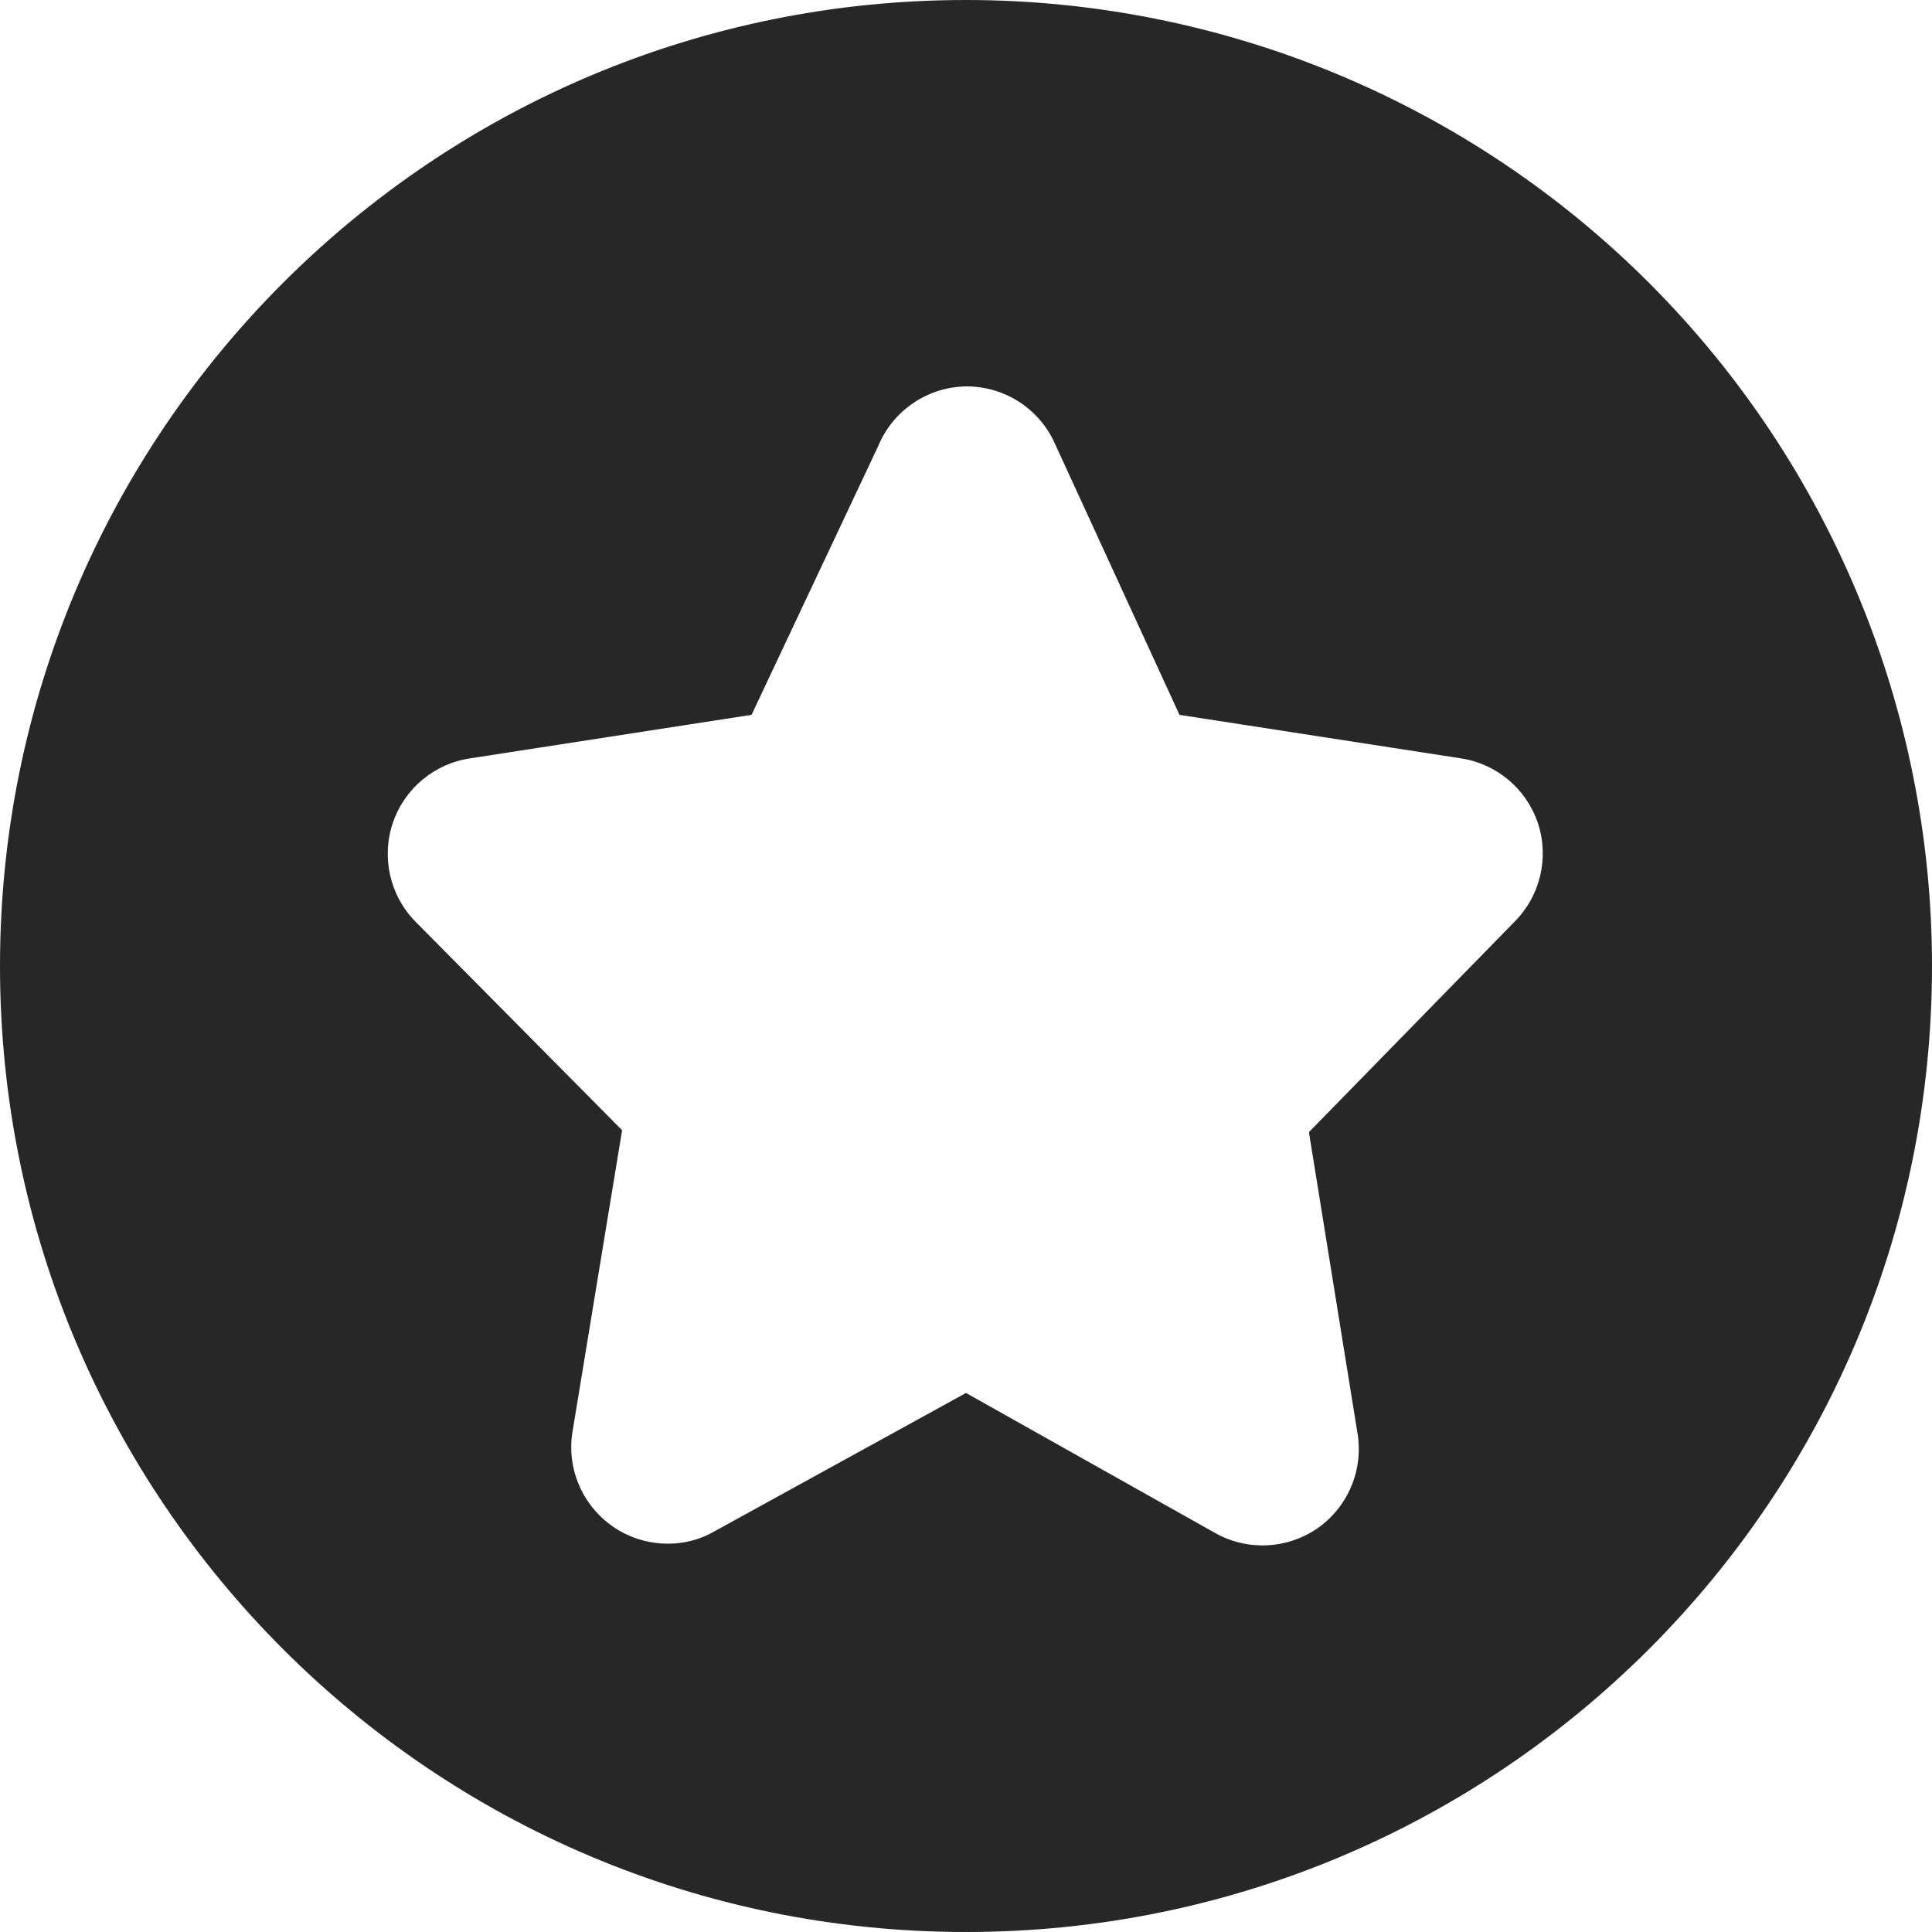 <svg width="16" height="16" viewBox="0 0 16 16" fill="none" xmlns="http://www.w3.org/2000/svg">
<path fill-rule="evenodd" clip-rule="evenodd" d="M0 8C0 3.582 3.582 0 8 0C10.122 0 12.157 0.843 13.657 2.343C15.157 3.843 16 5.878 16 8C16 12.418 12.418 16 8 16C3.582 16 0 12.418 0 8ZM10.84 9.376L12.544 7.632C12.757 7.418 12.831 7.102 12.736 6.816C12.64 6.531 12.393 6.324 12.096 6.28L9.768 5.92L8.728 3.656C8.594 3.375 8.311 3.198 8 3.2C7.68 3.205 7.394 3.4 7.272 3.696L6.224 5.92L3.896 6.28C3.598 6.323 3.349 6.53 3.253 6.816C3.157 7.101 3.229 7.417 3.44 7.632L5.152 9.36L4.744 11.84C4.687 12.148 4.816 12.46 5.072 12.64C5.208 12.735 5.37 12.785 5.536 12.784C5.671 12.784 5.804 12.748 5.92 12.68L8 11.536L10.064 12.696C10.331 12.846 10.66 12.83 10.912 12.656C11.168 12.476 11.296 12.164 11.24 11.856L10.84 9.376Z" fill="#272727"/>
</svg>
